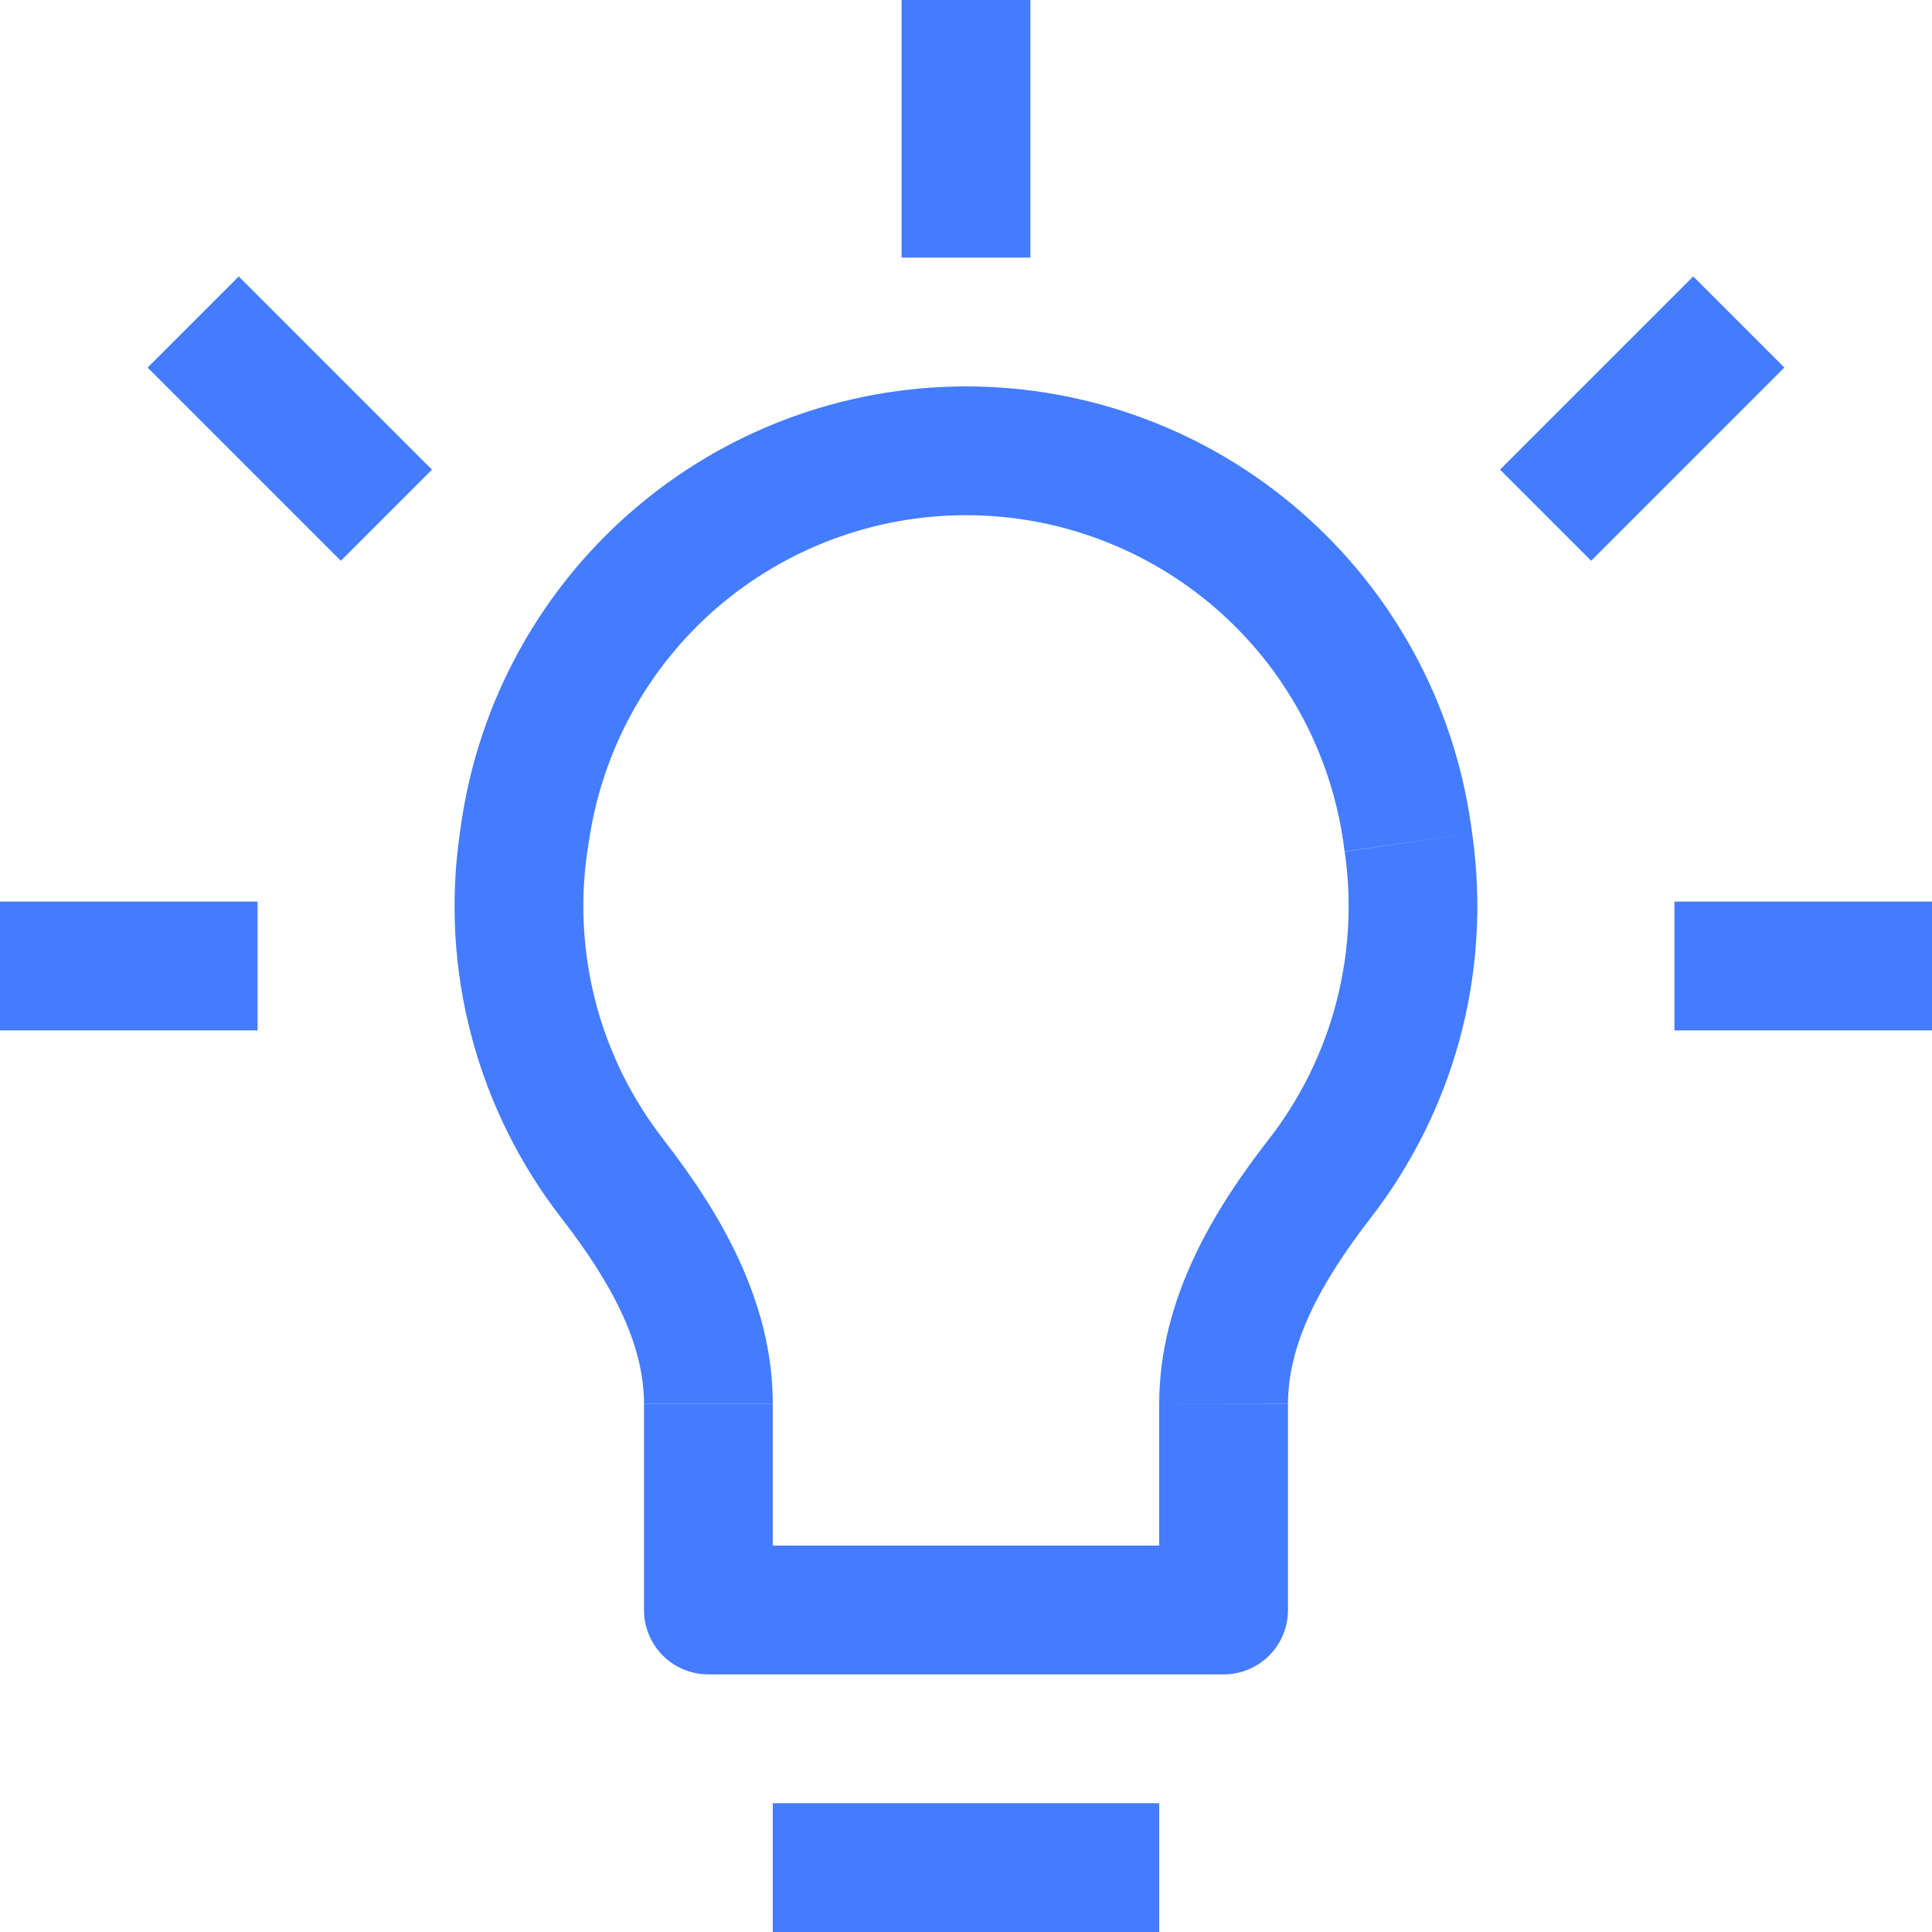 <svg width="24" height="24" viewBox="0 0 24 24" fill="none" xmlns="http://www.w3.org/2000/svg">
<g clip-path="url(#clip0_161_152)">
<path d="M15.2 20V20.8C15.412 20.8 15.616 20.716 15.766 20.566C15.916 20.416 16 20.212 16 20H15.2ZM8.8 20H8C8 20.212 8.084 20.416 8.234 20.566C8.384 20.716 8.588 20.8 8.8 20.8V20ZM9.6 24H14.4V22.4H9.6V24ZM5.728 10.24L5.712 10.352L7.296 10.576L7.314 10.464L5.728 10.24ZM12 4.8C10.475 4.8 9.001 5.35 7.849 6.35C6.697 7.349 5.944 8.73 5.728 10.24L7.314 10.464C7.475 9.336 8.037 8.304 8.898 7.557C9.759 6.811 10.86 6.4 12 6.4V4.8ZM18.272 10.24C18.056 8.73 17.303 7.349 16.151 6.35C14.999 5.35 13.525 4.8 12 4.8V6.4C13.14 6.4 14.241 6.811 15.102 7.557C15.963 8.304 16.526 9.336 16.688 10.464L18.272 10.24ZM18.288 10.352L18.272 10.24L16.688 10.464L16.702 10.576L18.288 10.352ZM17.024 15.134C18.032 13.832 18.541 12.136 18.288 10.352L16.704 10.578C16.796 11.207 16.759 11.848 16.597 12.463C16.435 13.078 16.15 13.653 15.76 14.155L17.024 15.134ZM14.4 17.44V20H16V17.442L14.4 17.44ZM15.2 19.2H8.8V20.8H15.2V19.2ZM9.6 20V17.442H8V20H9.6ZM5.712 10.352C5.59 11.193 5.639 12.05 5.857 12.872C6.074 13.694 6.455 14.463 6.976 15.134L8.242 14.155C7.851 13.653 7.565 13.078 7.403 12.463C7.241 11.848 7.204 11.205 7.296 10.576L5.712 10.352ZM9.6 17.44C9.6 16.123 8.899 15.003 8.24 14.154L6.976 15.134C7.589 15.926 8 16.682 8 17.44H9.6ZM15.76 14.154C15.099 15.005 14.4 16.123 14.4 17.44H16C16 16.682 16.411 15.926 17.024 15.134L15.76 14.154ZM11.2 0V3.2H12.8V0H11.2ZM0 12.8H3.2V11.2H0V12.8ZM20.8 12.8H24V11.2H20.8V12.8ZM5.366 5.834L2.966 3.434L1.834 4.566L4.234 6.966L5.366 5.834ZM19.766 6.966L22.166 4.566L21.034 3.434L18.634 5.834L19.766 6.966Z" fill="#447CFF"/>
</g>
<defs>
<clipPath id="clip0_161_152">
<rect width="24" height="24" fill="white"/>
</clipPath>
</defs>
</svg>
